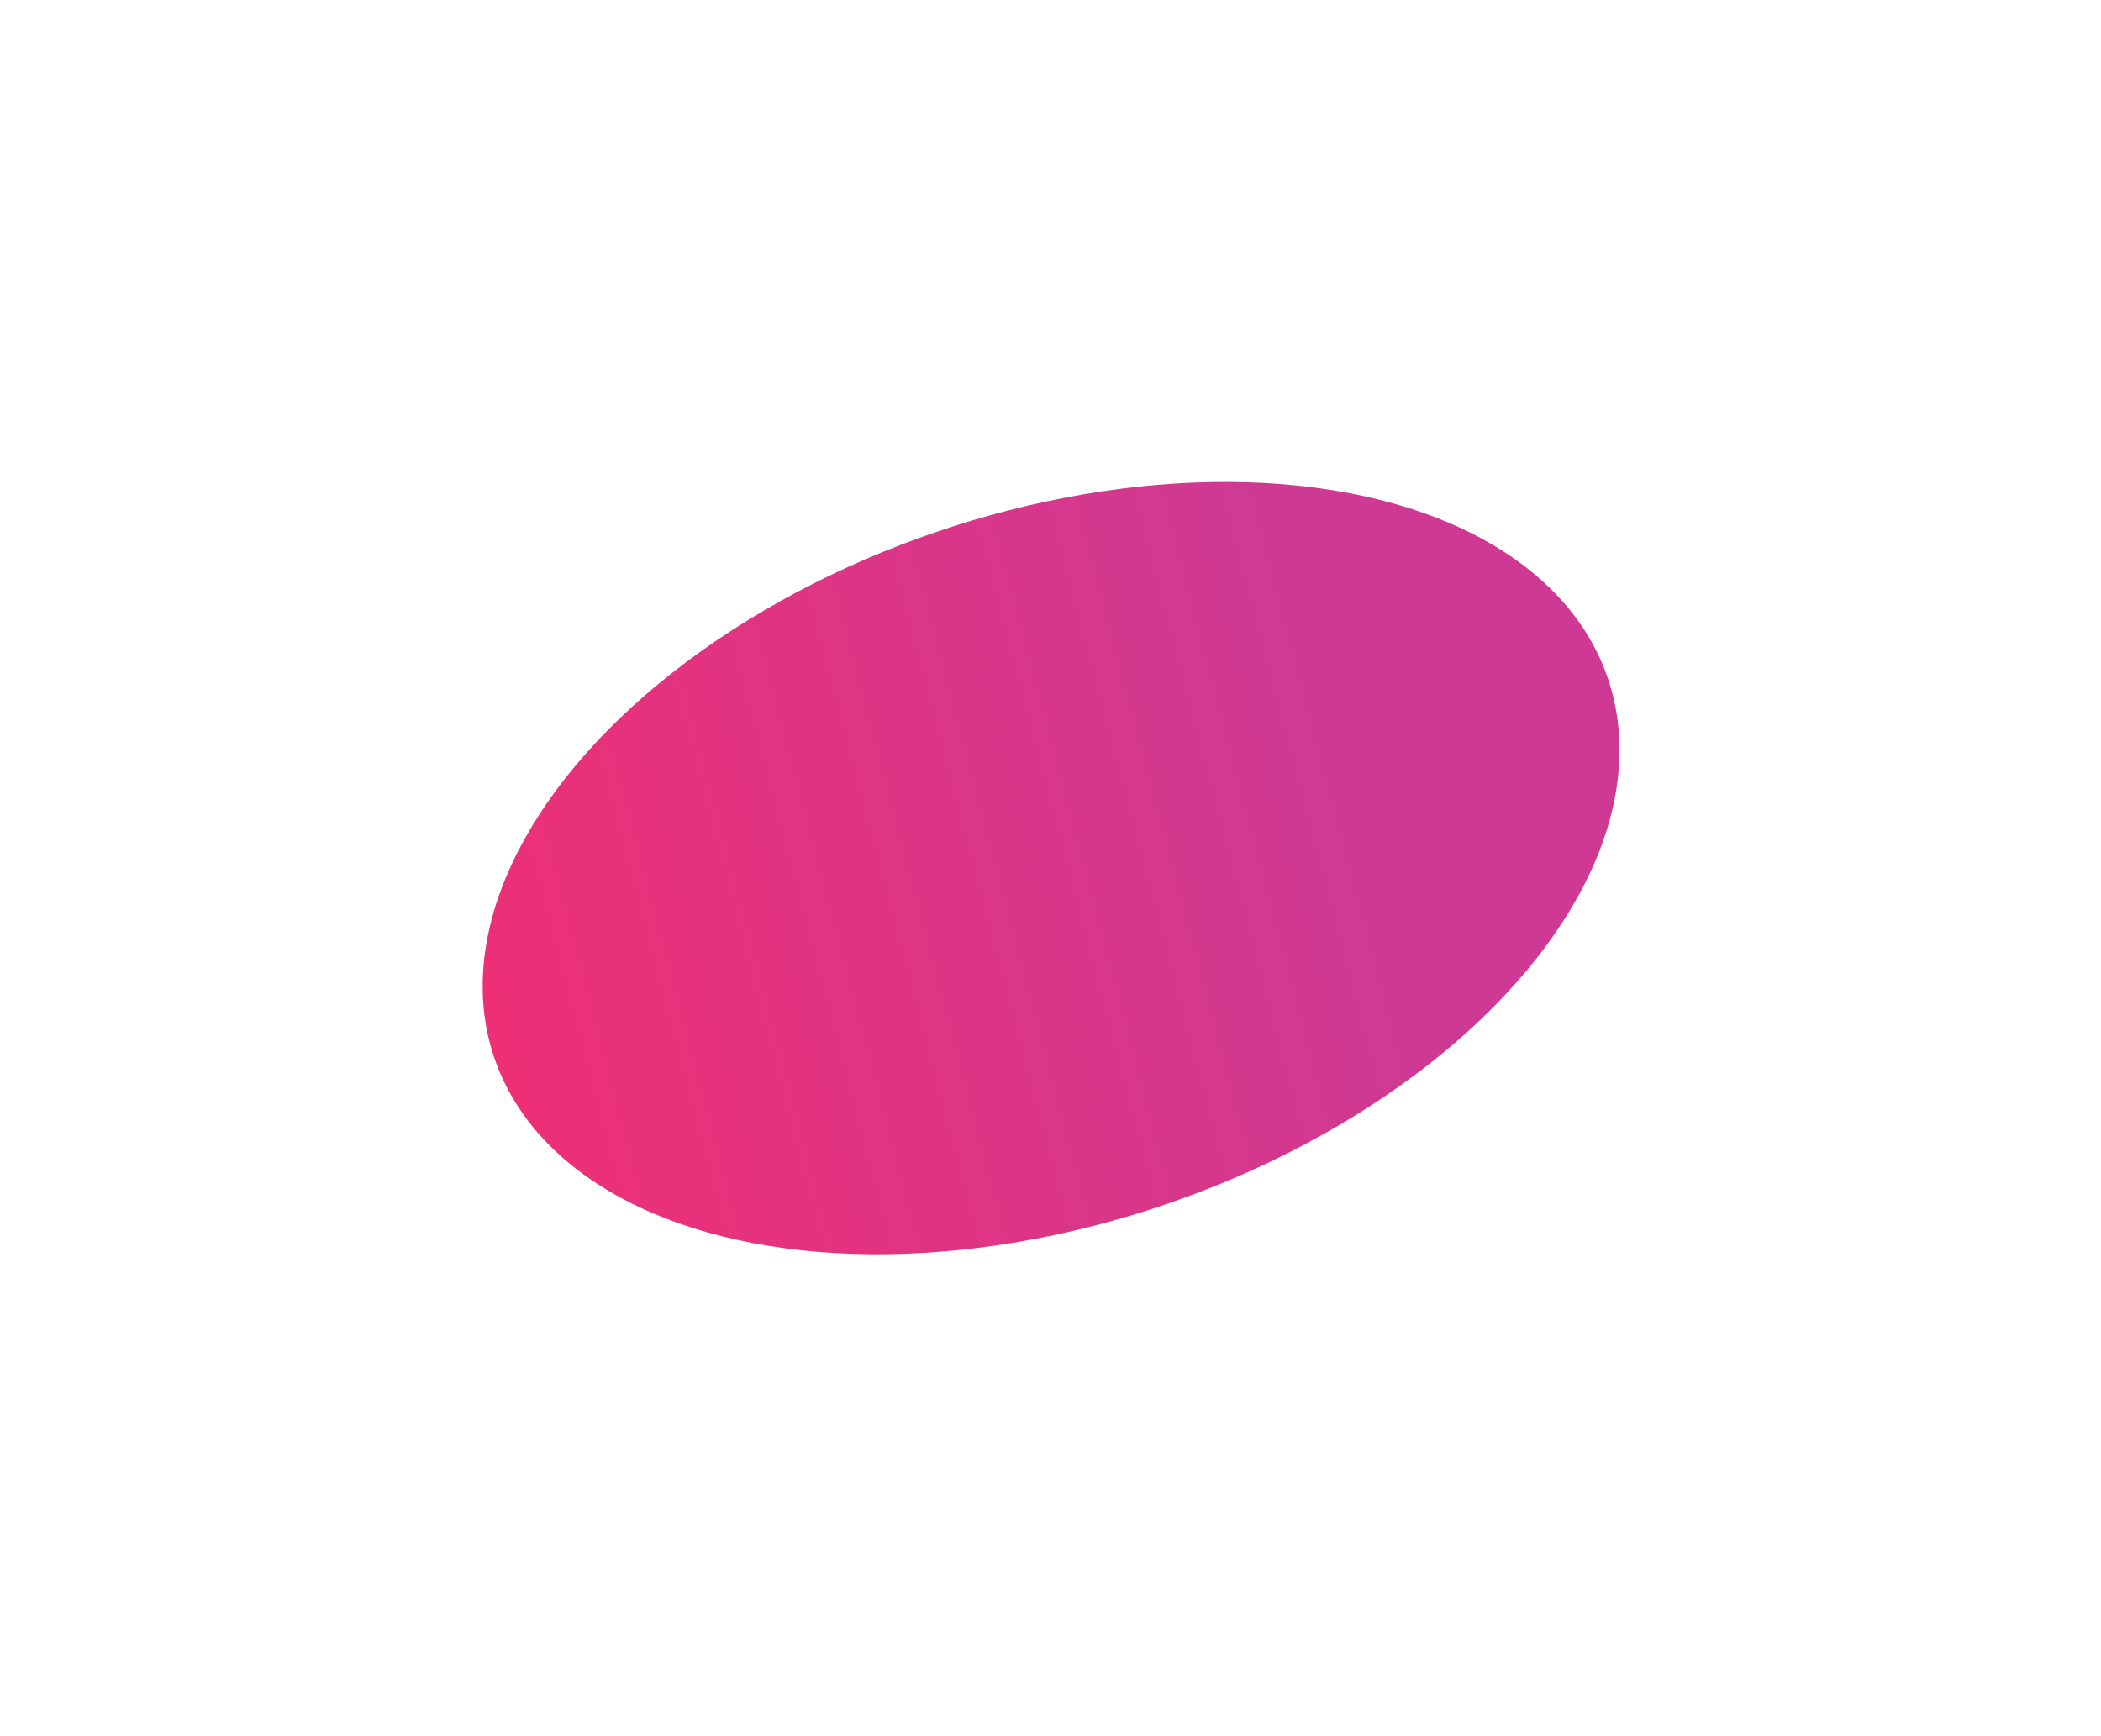 <?xml version="1.0" encoding="UTF-8"?> <svg xmlns="http://www.w3.org/2000/svg" width="1284" height="1061" viewBox="0 0 1284 1061" fill="none"><g filter="url(#filter0_f_12_3)"><ellipse cx="642.366" cy="530.618" rx="359.5" ry="217.138" transform="rotate(-18.845 642.366 530.618)" fill="url(#paint0_linear_12_3)"></ellipse></g><defs><filter id="filter0_f_12_3" x="0.913" y="0.54" width="1282.91" height="1060.16" filterUnits="userSpaceOnUse" color-interpolation-filters="sRGB"><feFlood flood-opacity="0" result="BackgroundImageFix"></feFlood><feBlend mode="normal" in="SourceGraphic" in2="BackgroundImageFix" result="shape"></feBlend><feGaussianBlur stdDeviation="147" result="effect1_foregroundBlur_12_3"></feGaussianBlur></filter><linearGradient id="paint0_linear_12_3" x1="256.61" y1="480.035" x2="829.035" y2="520.742" gradientUnits="userSpaceOnUse"><stop stop-color="#EF2F74"></stop><stop offset="1" stop-color="#CE3A93"></stop></linearGradient></defs></svg> 